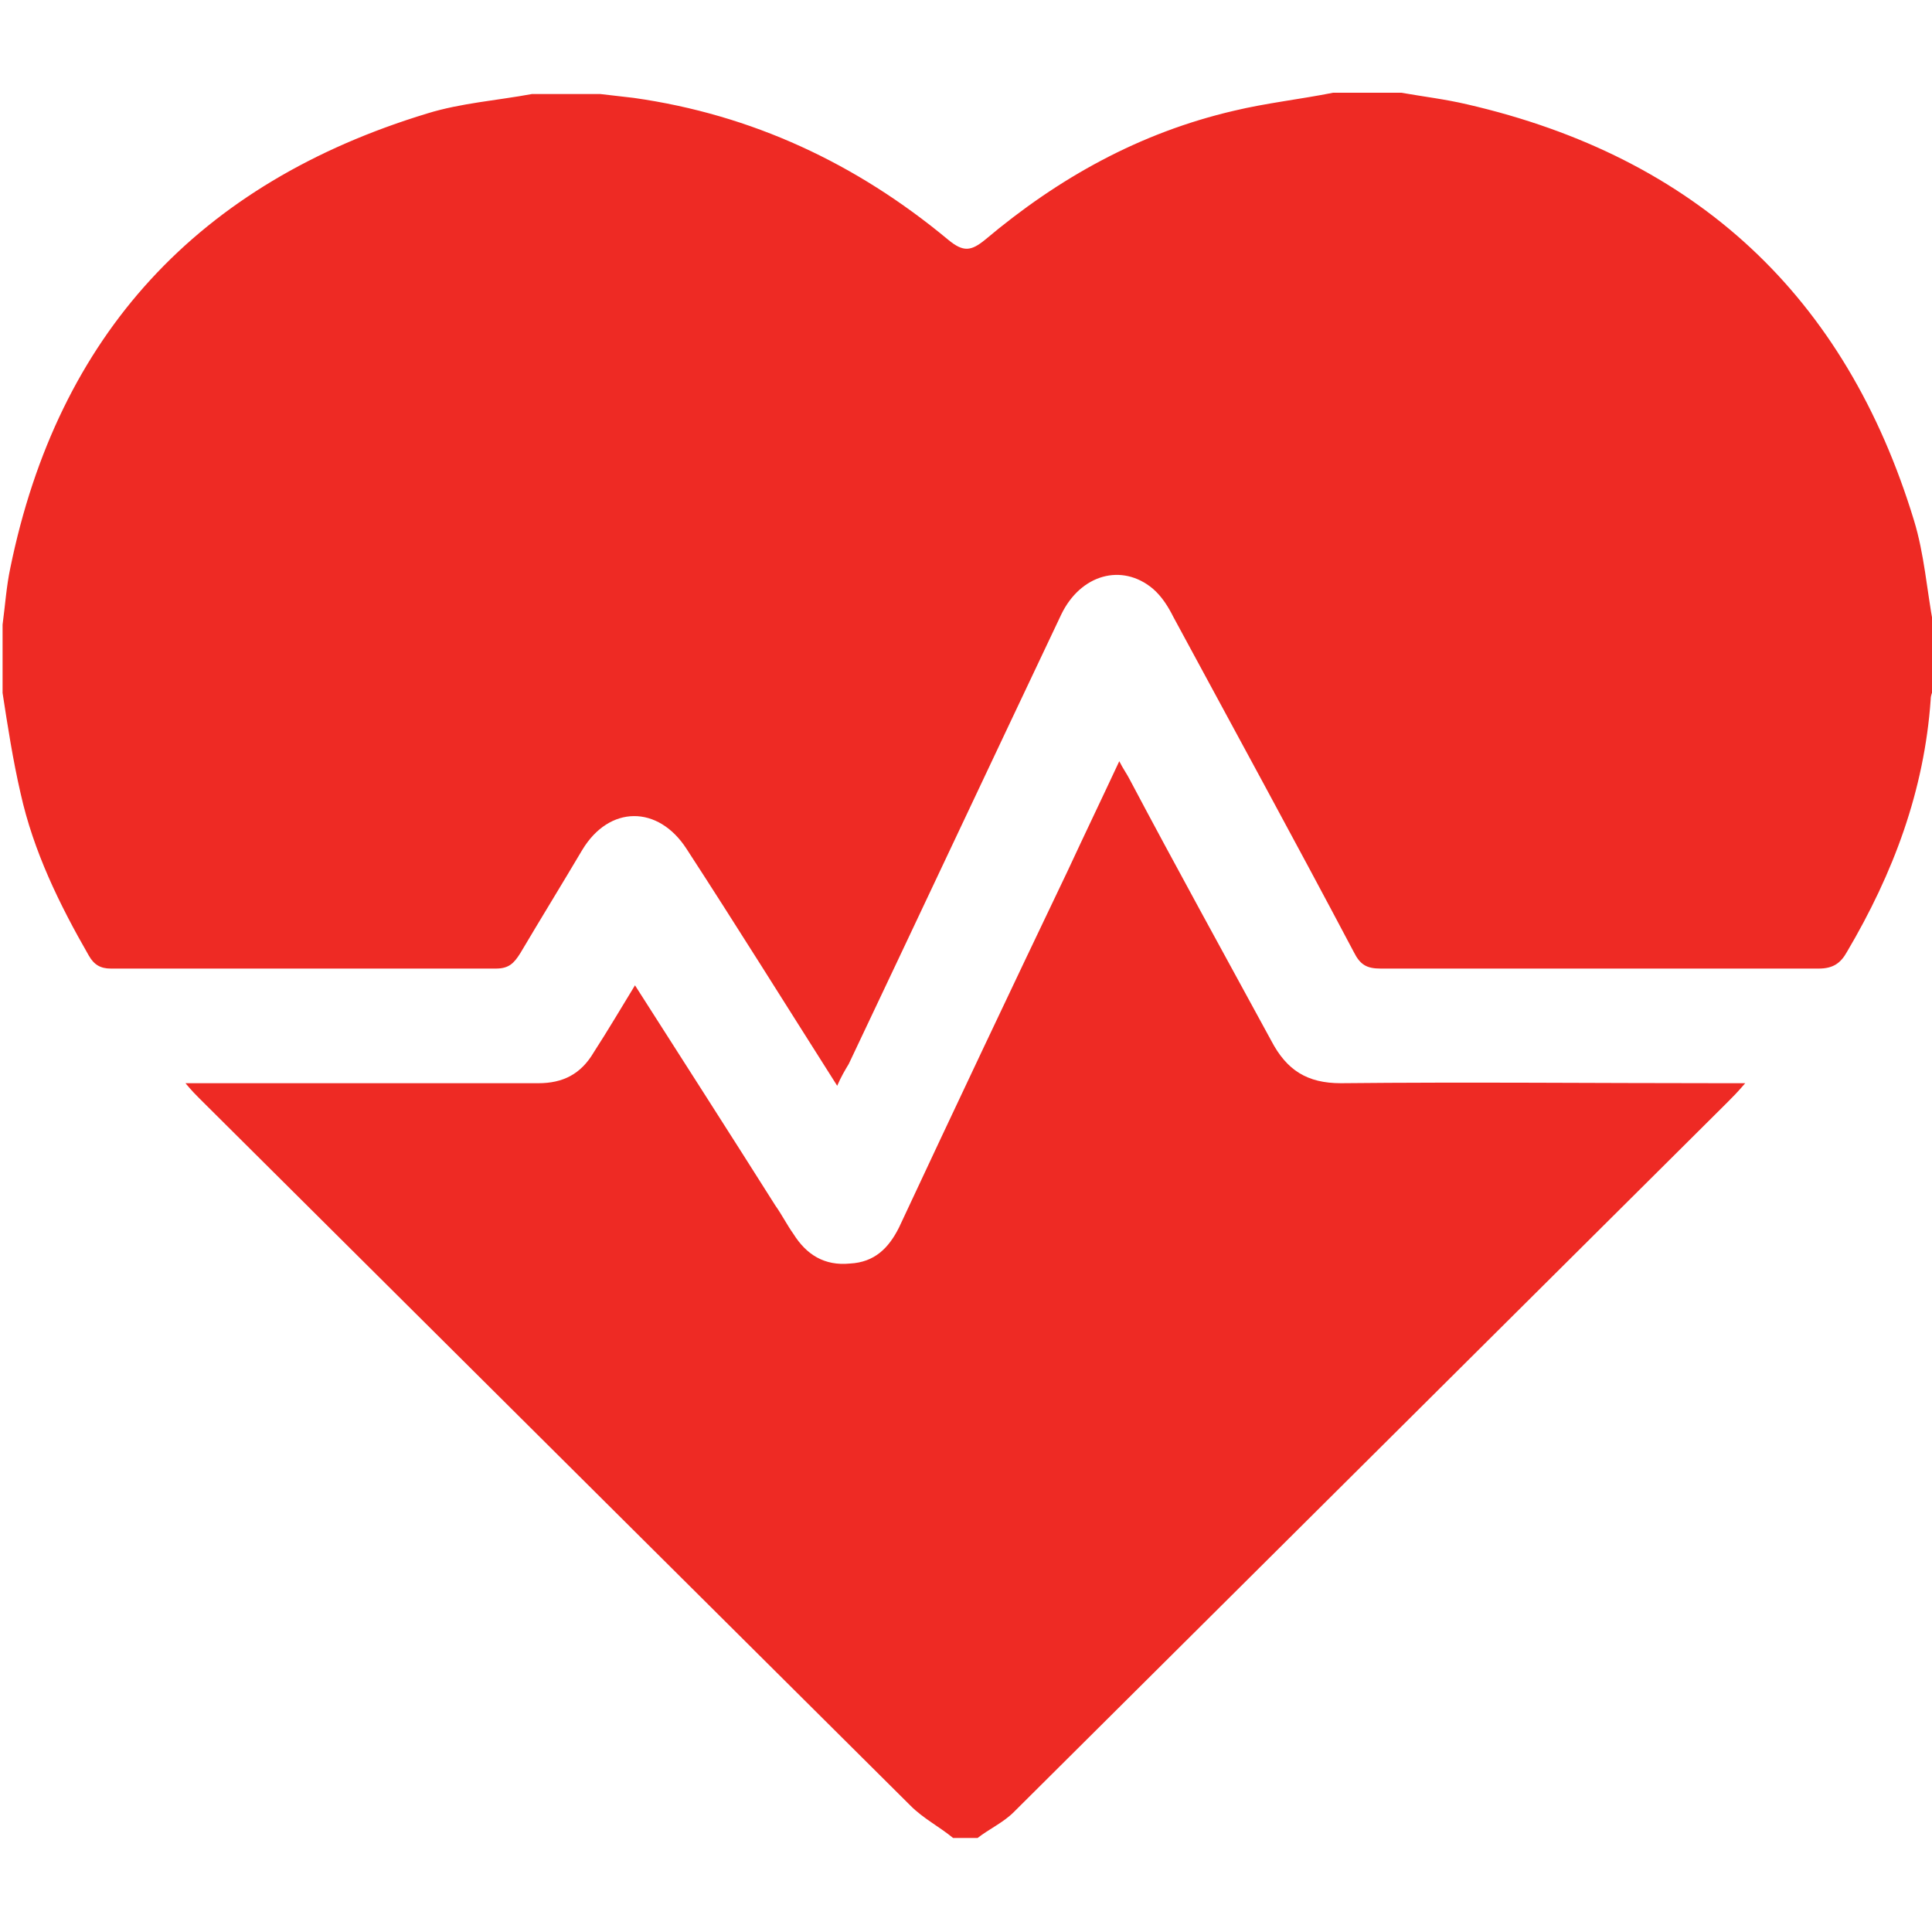 <?xml version="1.0" encoding="utf-8"?>
<!-- Generator: Adobe Illustrator 26.2.1, SVG Export Plug-In . SVG Version: 6.00 Build 0)  -->
<svg version="1.1" id="Warstwa_1" xmlns="http://www.w3.org/2000/svg" xmlns:xlink="http://www.w3.org/1999/xlink" x="0px" y="0px"
	 viewBox="0 0 150 150" style="enable-background:new 0 0 150 150;" xml:space="preserve">
<style type="text/css">
	.st0{fill:#EE2A24;}
	.st1{fill-rule:evenodd;clip-rule:evenodd;fill:#EE2A24;}
</style>
<path class="st0" d="M41.3,7.3c1.8,0,3.5,0,5.3,0c0.9,0.1,1.7,0.2,2.6,0.3c9.2,1.3,17.3,5.1,24.4,11c1.2,1,1.8,0.9,2.9,0
	c5.7-4.8,12-8.3,19.3-10c2.5-0.6,5.2-0.9,7.7-1.4c1.8,0,3.5,0,5.3,0c1.7,0.3,3.4,0.5,5.1,0.9c17.8,4.1,29.4,14.9,34.7,32.3
	c0.8,2.6,1,5.4,1.5,8.1c0,1.7,0,3.3,0,5c-0.1,0.3-0.2,0.5-0.2,0.8c-0.5,7.1-2.9,13.5-6.5,19.6c-0.5,0.9-1.1,1.3-2.2,1.3
	c-11.3,0-22.6,0-34,0c-1.1,0-1.6-0.3-2.1-1.3c-4.6-8.7-9.3-17.3-14-26c-0.4-0.8-0.9-1.6-1.6-2.2c-2.4-2-5.6-1.1-7.1,2
	c-5.5,11.6-11,23.3-16.5,34.9c-0.3,0.5-0.6,1-0.9,1.7c-4-6.3-7.8-12.4-11.7-18.4c-2.2-3.4-6-3.4-8.1,0.1c-1.6,2.7-3.2,5.3-4.8,8
	c-0.5,0.8-0.9,1.2-1.9,1.2c-10,0-19.9,0-29.9,0c-0.8,0-1.3-0.3-1.7-1c-2.3-4-4.3-8.1-5.3-12.6c-0.6-2.6-1-5.2-1.4-7.8
	c0-1.8,0-3.5,0-5.3c0.2-1.5,0.3-3,0.6-4.4C4.5,26,15.4,14.2,33.2,8.8C35.8,8,38.6,7.8,41.3,7.3z M75.9,142.7c0.9-0.7,2-1.2,2.8-2
	c18.5-18.4,37-36.8,55.4-55.1c0.4-0.4,0.8-0.8,1.4-1.5c-0.8,0-1.3,0-1.8,0c-9.9,0-19.7-0.1-29.6,0c-2.6,0-4.2-1-5.4-3.3
	C95,74,91.3,67.3,87.7,60.5c-0.2-0.4-0.5-0.8-0.8-1.4c-1.4,3-2.7,5.7-4,8.5c-4.4,9.2-8.8,18.5-13.1,27.7C69,96.9,67.9,98,66,98.1
	c-2,0.2-3.4-0.7-4.4-2.3c-0.5-0.7-0.9-1.5-1.4-2.2c-3.6-5.7-7.2-11.3-10.9-17.1c-1.1,1.8-2.1,3.5-3.2,5.2c-1,1.7-2.4,2.4-4.3,2.4
	c-8.5,0-17.1,0-25.6,0c-0.5,0-1,0-1.8,0c0.5,0.6,0.8,0.9,1.1,1.2c18.4,18.3,36.8,36.6,55.2,54.9c1,1,2.2,1.6,3.3,2.5
	C74.7,142.7,75.3,142.7,75.9,142.7z"/>
</svg>
